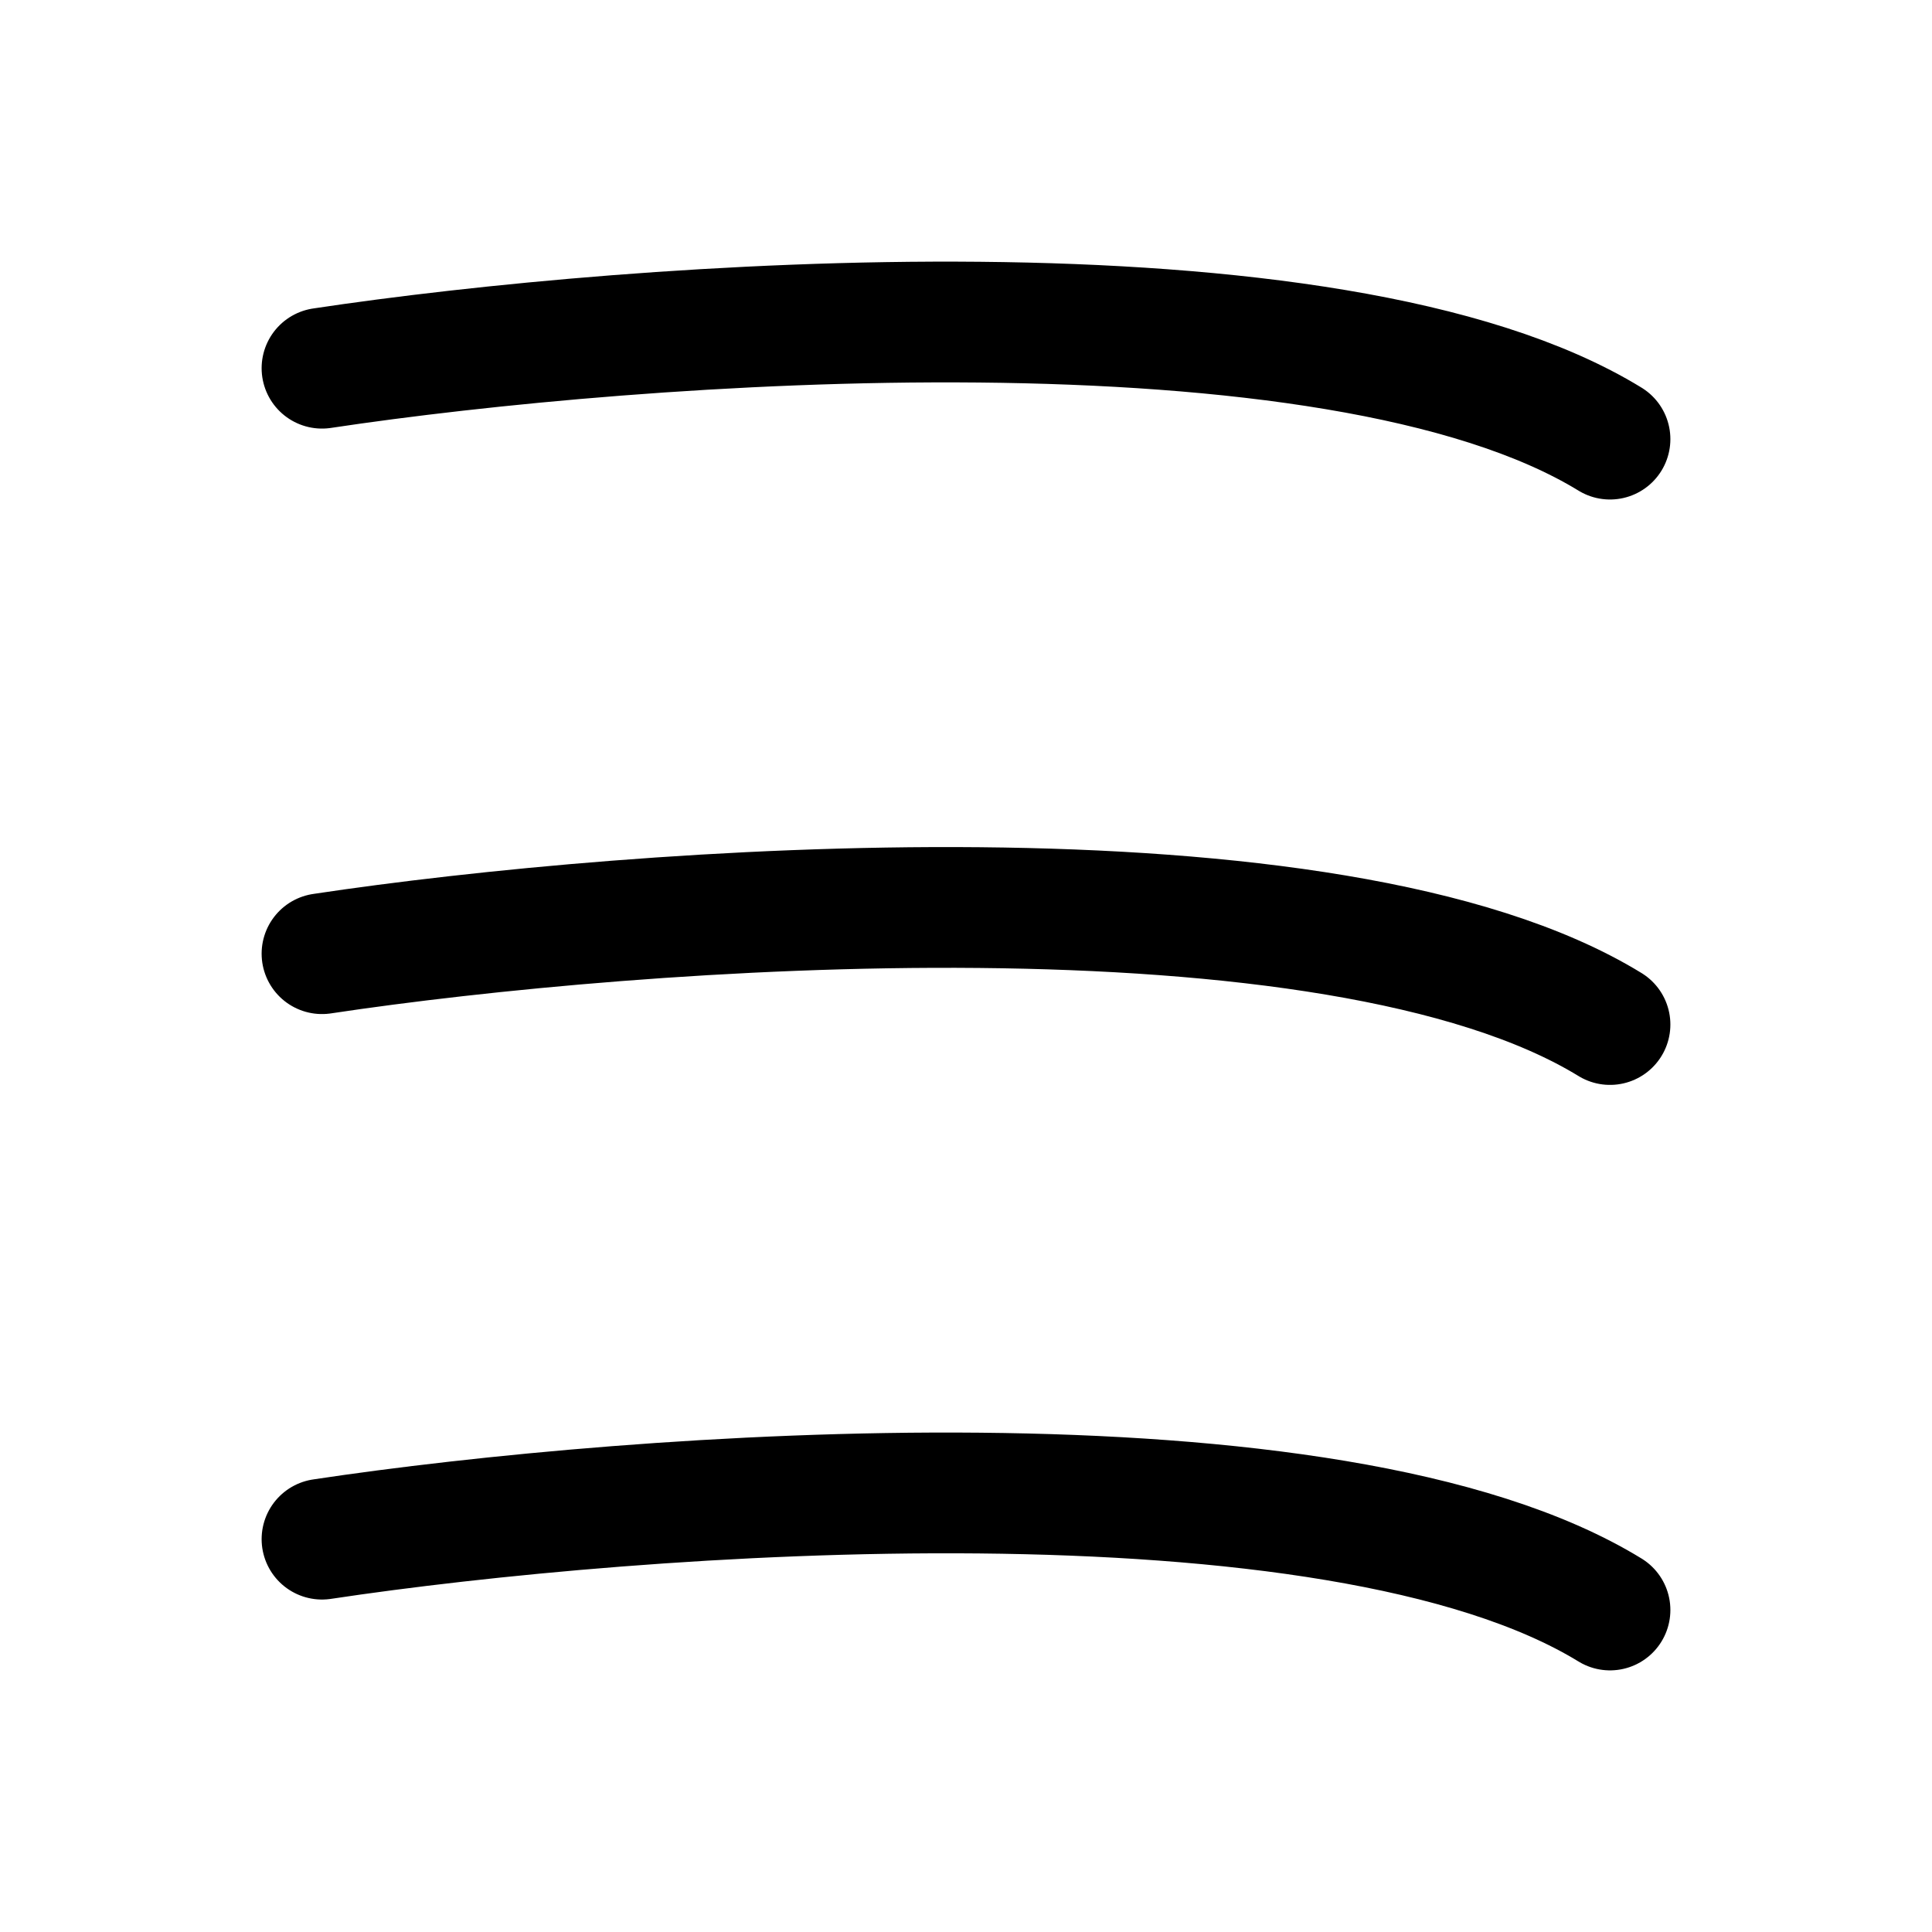 <svg width="24" height="24" viewBox="0 0 24 24" fill="none" xmlns="http://www.w3.org/2000/svg">
<path d="M4 4.574C7.897 3.987 16.554 3.342 20 5.455M4 11.847C7.897 11.26 16.554 10.614 20 12.727M4 19.12C7.897 18.533 16.554 17.887 20 20" stroke="black" stroke-width="1.5" stroke-linecap="round"/>
</svg>
